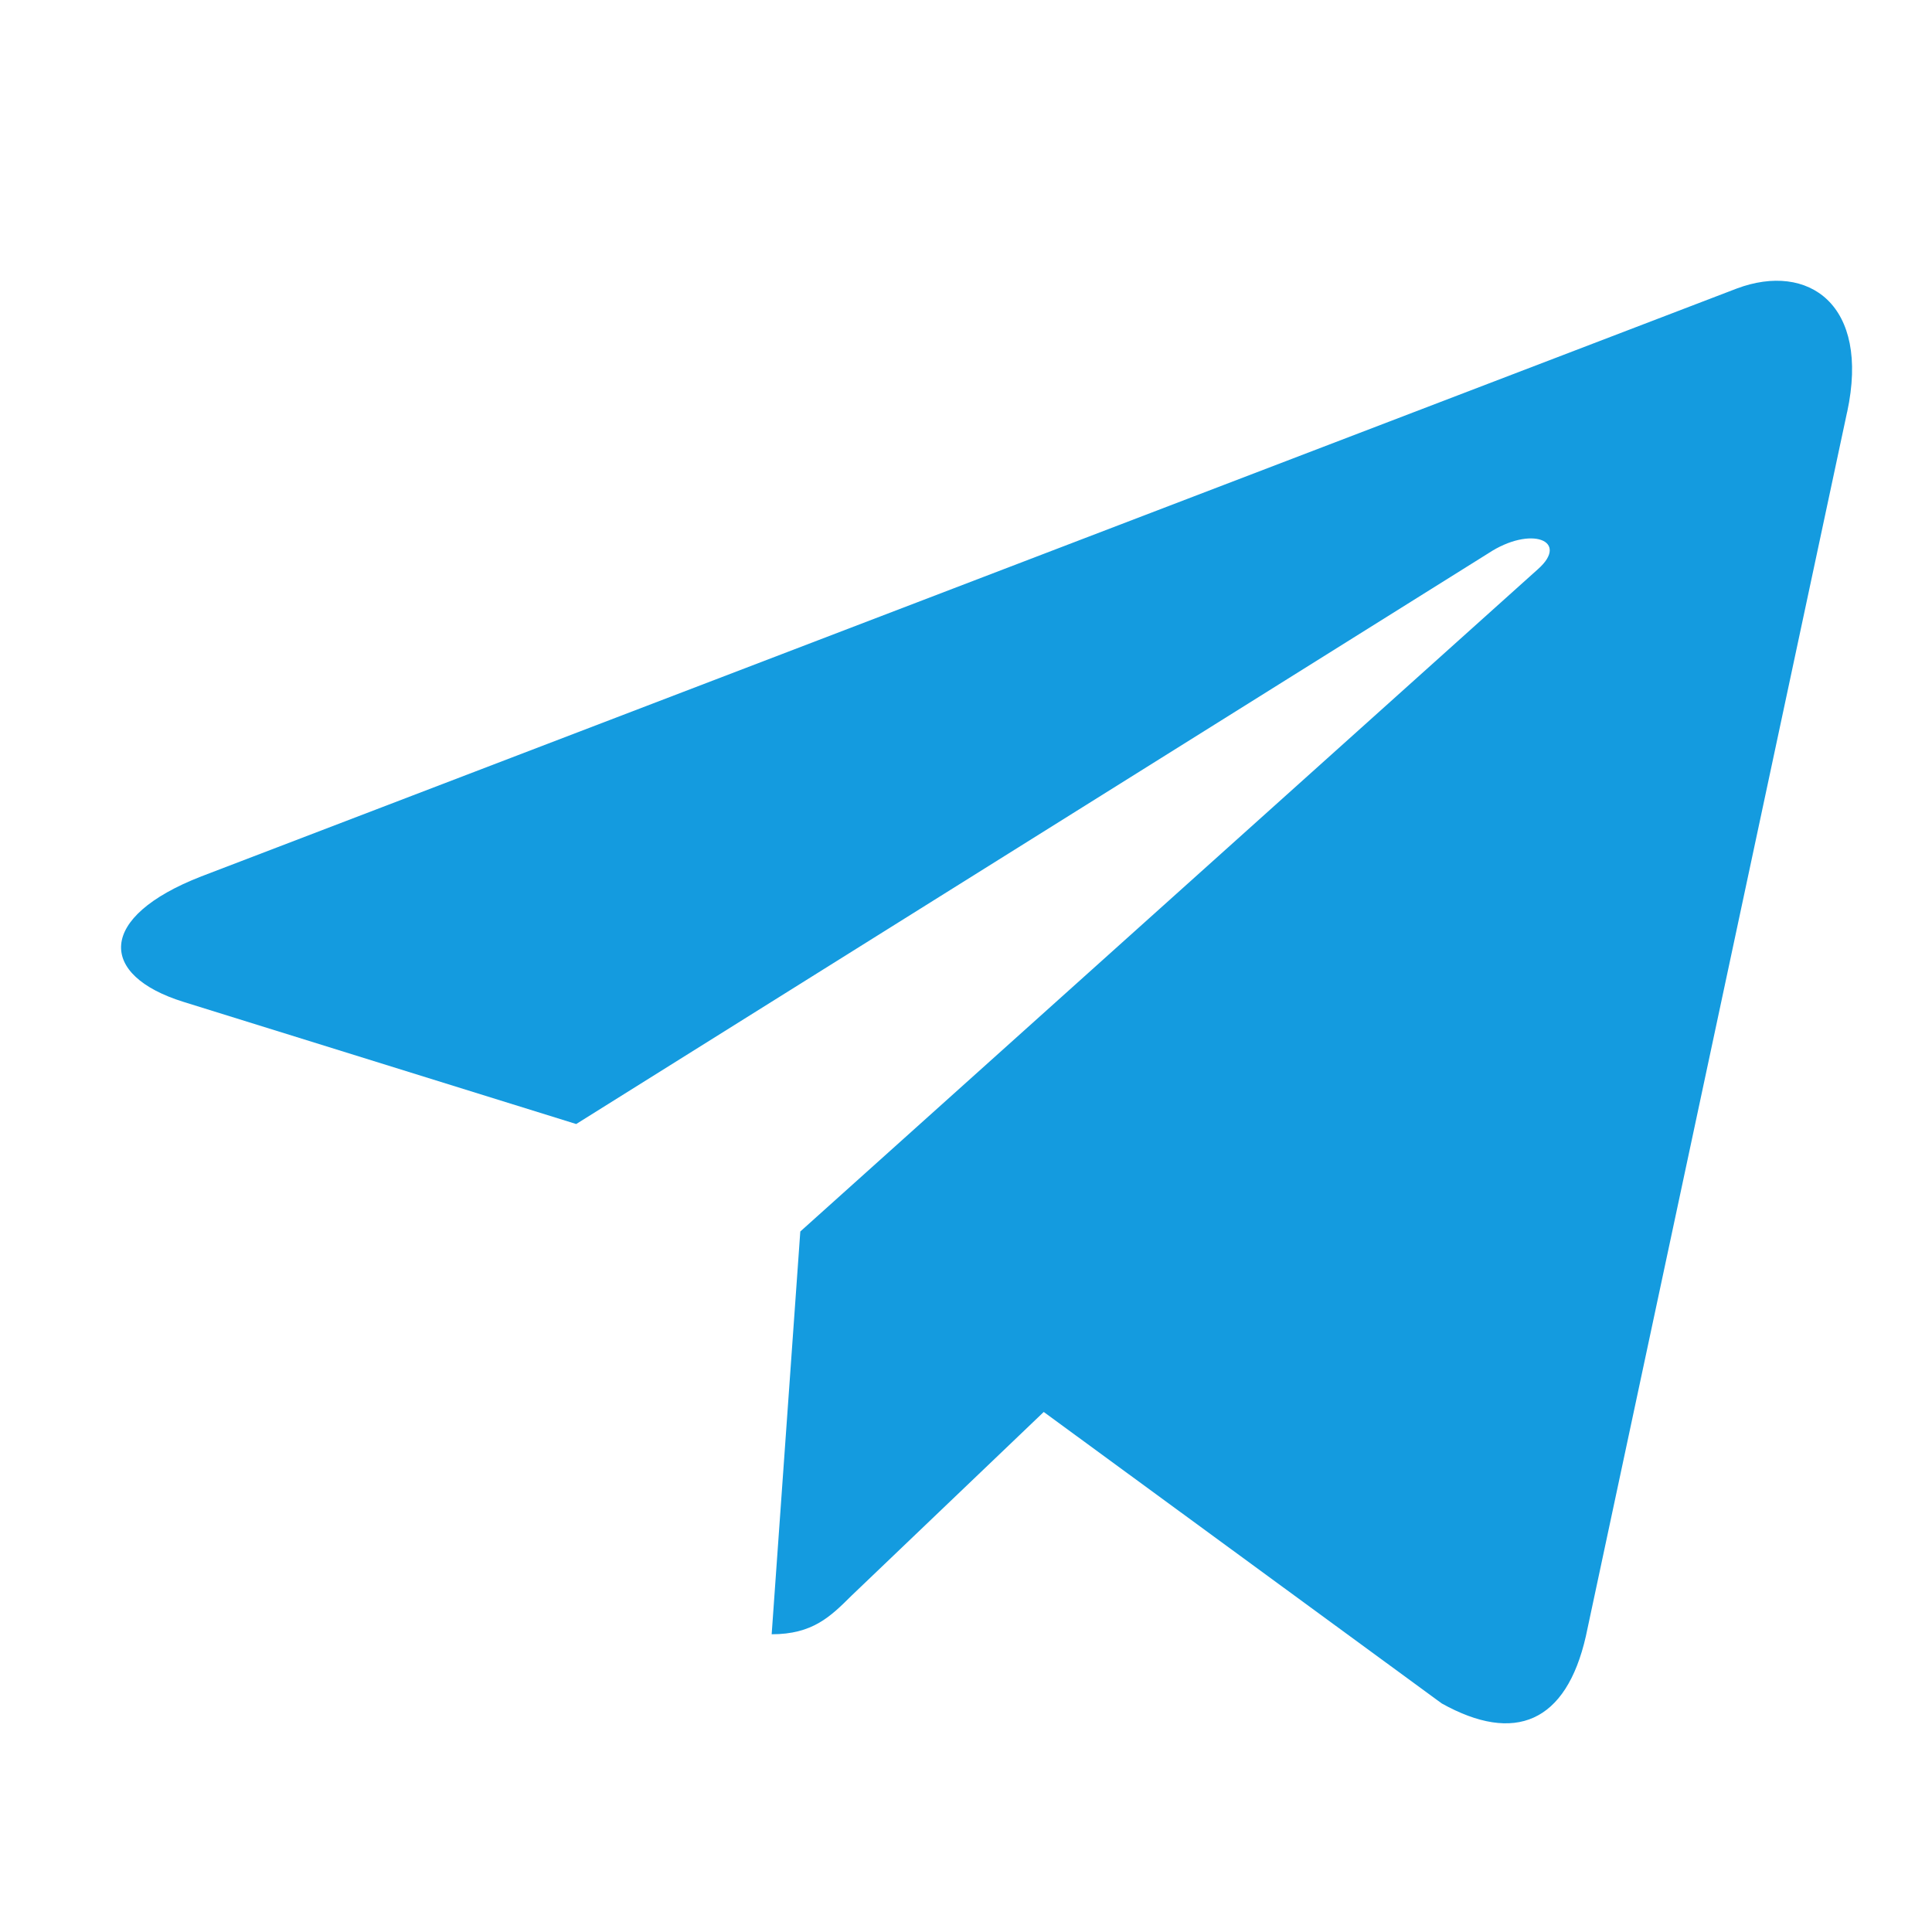 <?xml version="1.0" encoding="UTF-8" standalone="no"?>
<svg
   version="1.1"
   width="32"
   height="32"
   x="0"
   y="0"
   viewBox="0 0 1.5 1.5"
   xml:space="preserve"
   class=""
   id="svg1"
   sodipodi:docname="tg.svg"
   inkscape:version="1.3.2 (091e20ef0f, 2023-11-25)"
   xmlns:inkscape="http://www.inkscape.org/namespaces/inkscape"
   xmlns:sodipodi="http://sodipodi.sourceforge.net/DTD/sodipodi-0.dtd"
   xmlns="http://www.w3.org/2000/svg"
   xmlns:svg="http://www.w3.org/2000/svg"><defs
     id="defs1" /><sodipodi:namedview
     id="namedview1"
     pagecolor="#ffffff"
     bordercolor="#666666"
     borderopacity="1.0"
     inkscape:showpageshadow="2"
     inkscape:pageopacity="0.0"
     inkscape:pagecheckerboard="0"
     inkscape:deskcolor="#d1d1d1"
     inkscape:zoom="7.375"
     inkscape:cx="72.542373"
     inkscape:cy="25.966102"
     inkscape:window-width="1920"
     inkscape:window-height="1011"
     inkscape:window-x="0"
     inkscape:window-y="32"
     inkscape:window-maximized="1"
     inkscape:current-layer="svg1" /><g
     id="g1"
     transform="matrix(0.056,0,0,0.056,0.094,0.106)"><path
       d="M 9.417,15.181 9.02,20.765 c 0.568,0 0.814,-0.244 1.109,-0.537 l 2.663,-2.545 5.518,4.041 c 1.012,0.564 1.725,0.267 1.998,-0.931 L 23.93,3.821 23.931,3.82 C 24.252,2.324 23.39,1.739 22.404,2.106 l -21.29,8.151 c -1.453,0.564 -1.431,1.374 -0.247,1.741 L 6.31,13.691 18.953,5.78 c 0.595,-0.394 1.136,-0.176 0.691,0.218 z"
       fill="#149bdf"
       data-original="#000000"
       class=""
       id="path1" /></g></svg>
